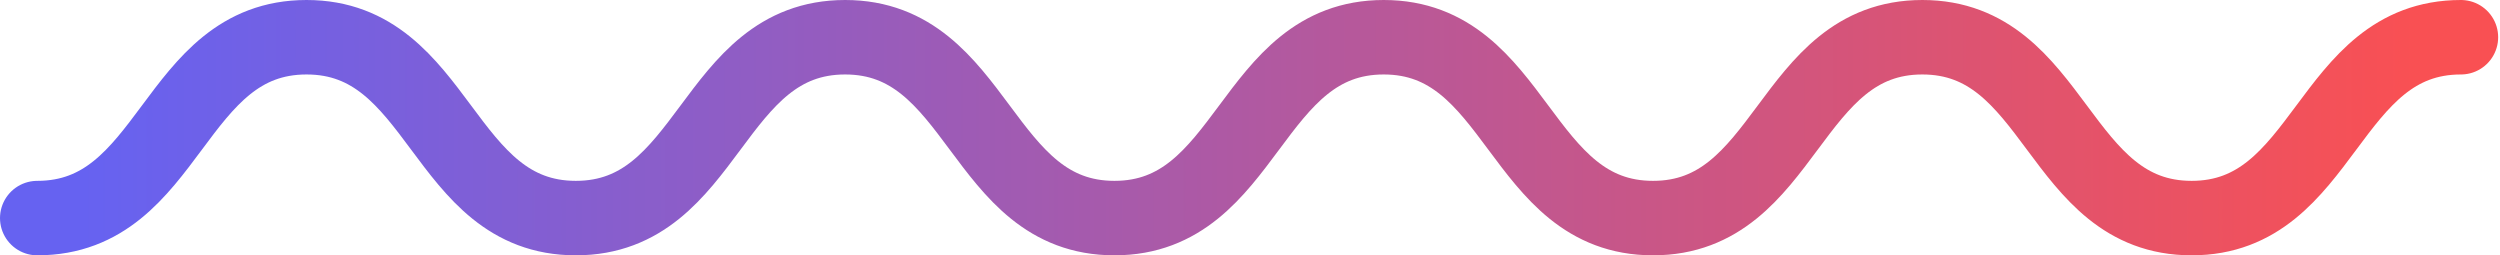 <svg width="235" height="24" viewBox="0 0 235 24" fill="none" xmlns="http://www.w3.org/2000/svg">
<path d="M3.5 20.5C16.157 20.5 16.157 3.5 28.814 3.5C41.471 3.5 41.471 20.5 54.128 20.5C66.785 20.5 66.785 3.5 79.442 3.5C92.099 3.5 92.099 20.5 104.756 20.5C117.413 20.5 117.413 3.5 130.07 3.5C142.727 3.5 142.727 20.5 155.384 20.5C168.041 20.5 168.041 3.5 180.698 3.5C193.355 3.5 193.355 20.5 206.013 20.5C218.67 20.5 218.67 3.5 231.327 3.5" stroke="url(#paint0_linear_1339_2739)" stroke-width="7" stroke-linecap="round" stroke-linejoin="round"/>
<defs>
<linearGradient id="paint0_linear_1339_2739" x1="227.209" y1="21.372" x2="7.617" y2="21.372" gradientUnits="userSpaceOnUse">
<stop stop-color="#F95053"/>
<stop offset="1" stop-color="#6662F1"/>
</linearGradient>
</defs>
</svg>
